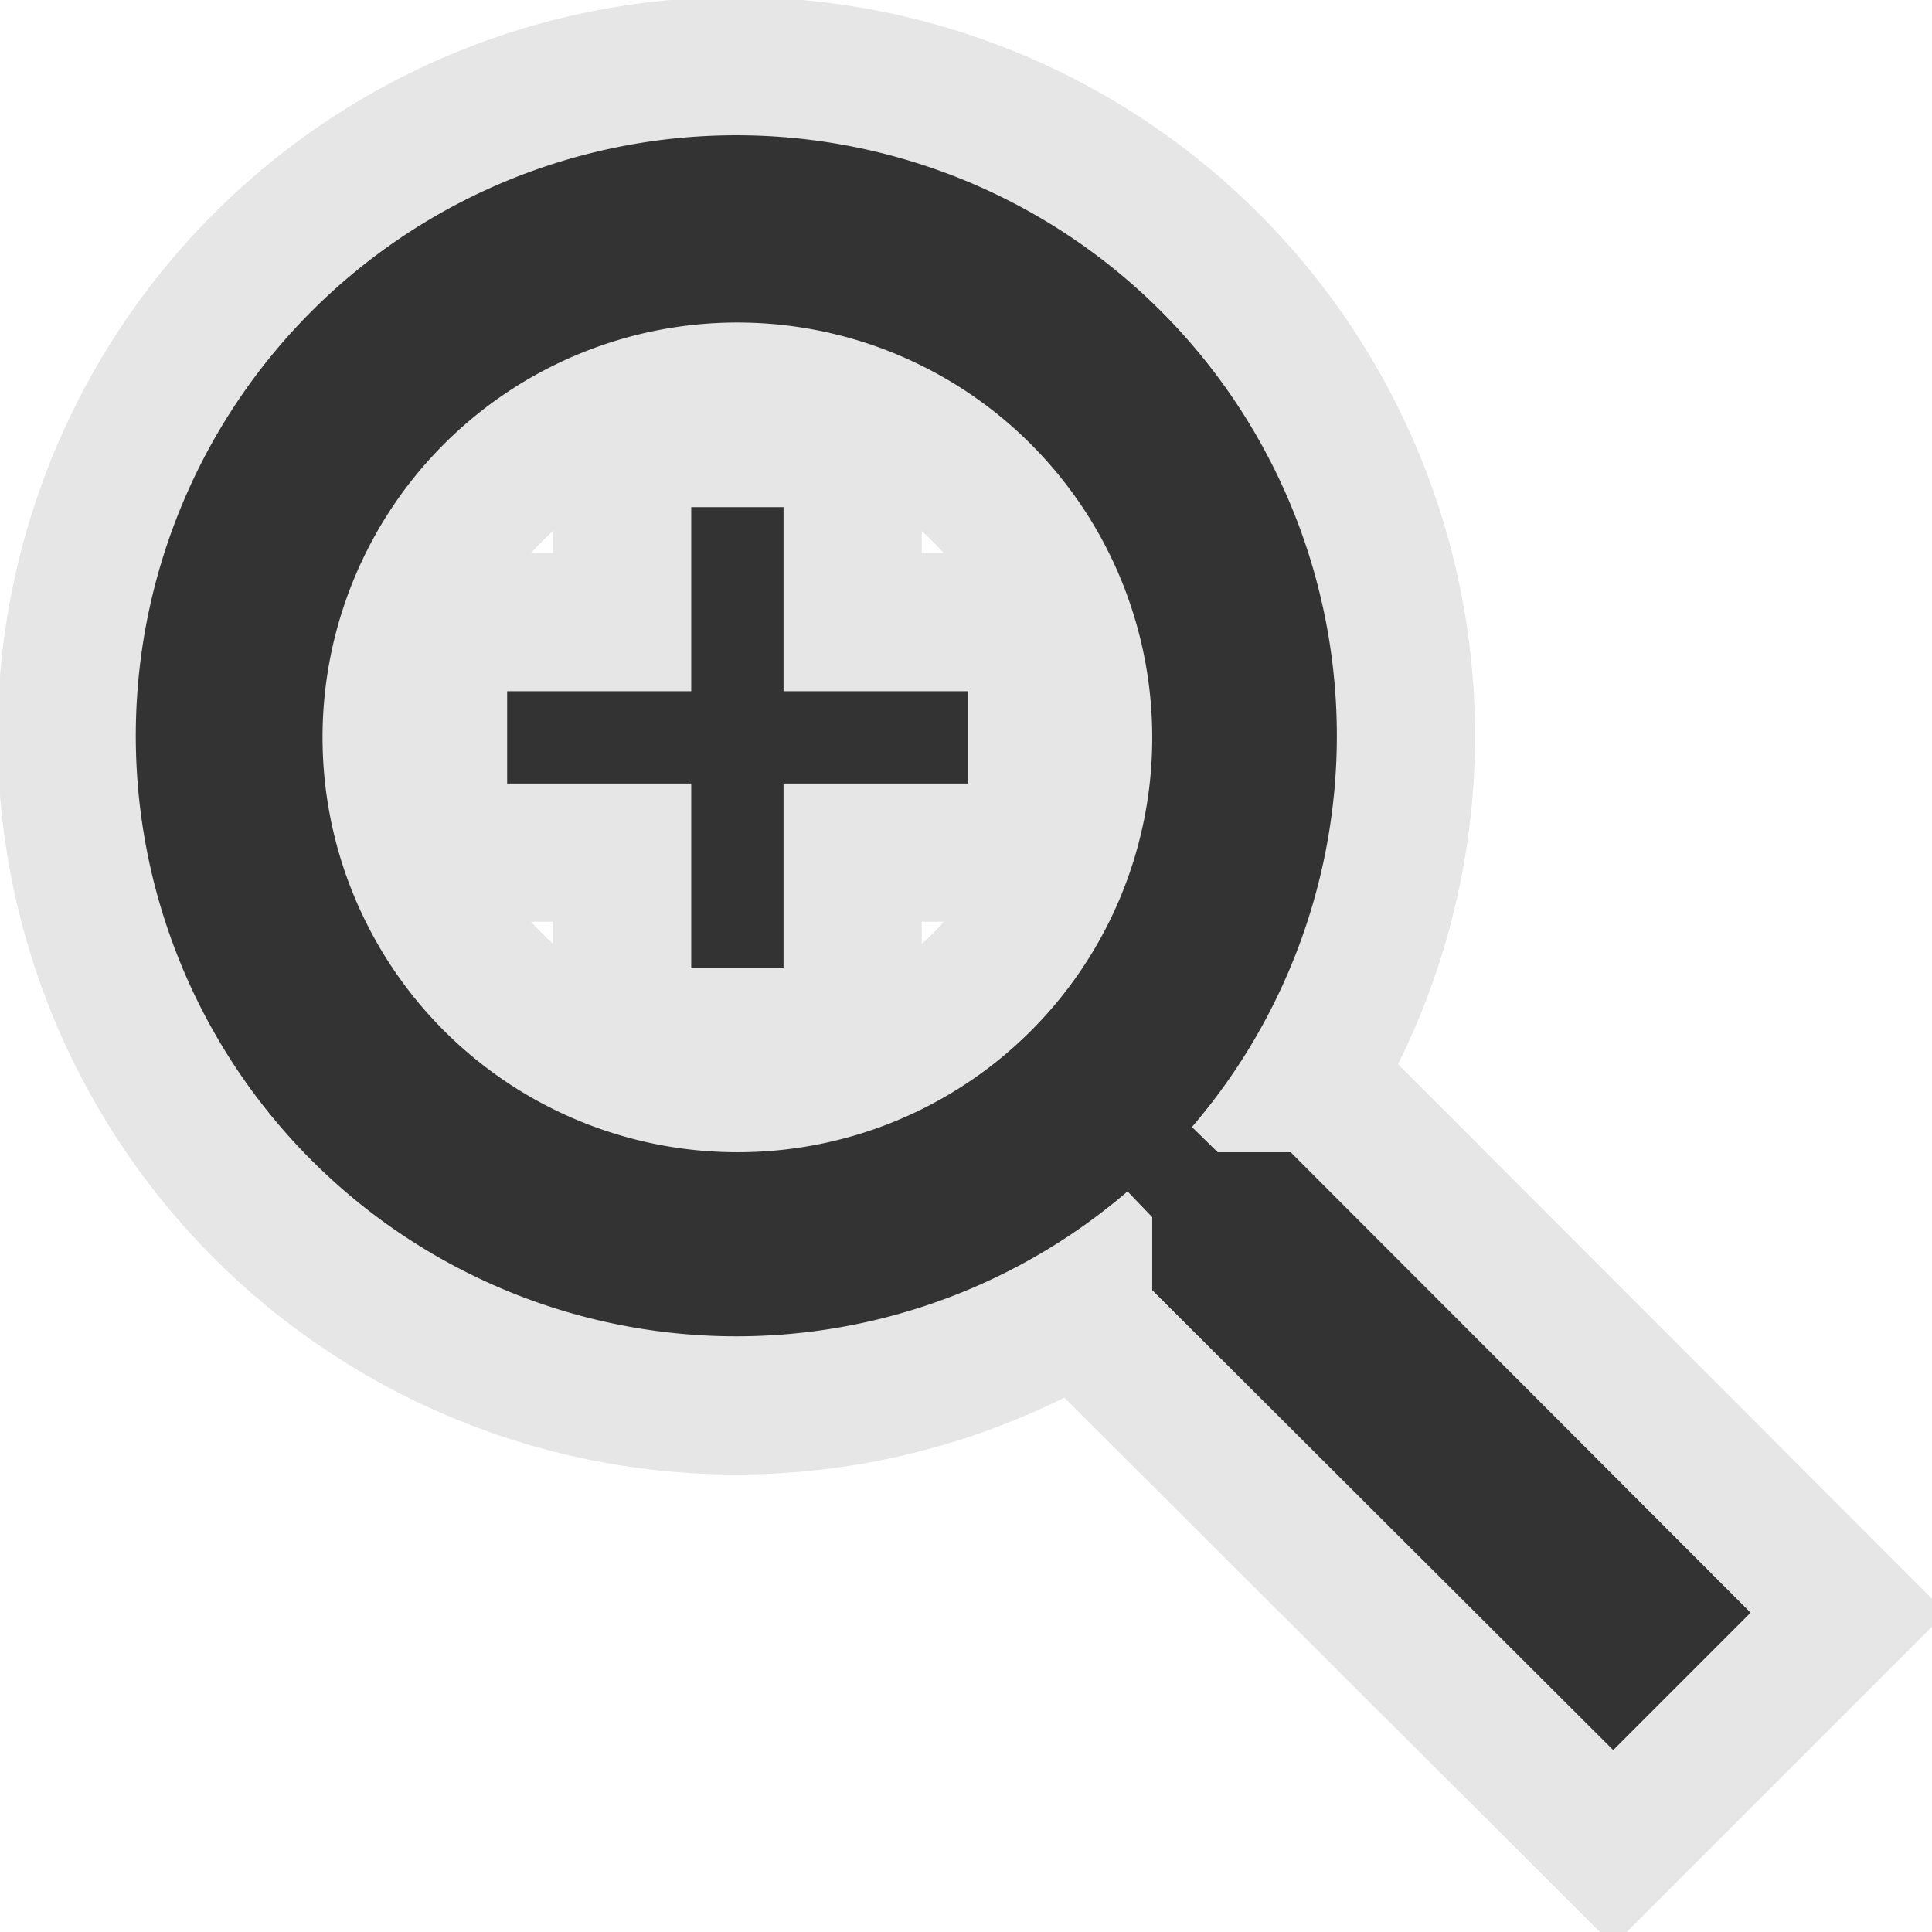 <svg xmlns="http://www.w3.org/2000/svg" viewBox="0 0 36 36"><defs><style>.cls-1{fill:#333;}.cls-2{fill:none;stroke:#e6e6e6;stroke-miterlimit:10;stroke-width:5.15px;}</style></defs><title>zoom</title><g id="ヘッダー"><path class="cls-1" d="M24.05,21.47H22.69L22.21,21a11.19,11.19,0,1,0-1.2,1.2l.46.48v1.36l8.59,8.57,2.56-2.56Zm-10.31,0a7.73,7.73,0,1,1,7.73-7.73A7.72,7.72,0,0,1,13.74,21.47Z"/><path class="cls-2" d="M24.05,21.47H22.69L22.21,21a11.19,11.19,0,1,0-1.2,1.2l.46.48v1.36l8.59,8.57,2.56-2.56Zm-10.31,0a7.73,7.73,0,1,1,7.73-7.73A7.72,7.72,0,0,1,13.74,21.47Z"/><path class="cls-1" d="M24.05,21.47H22.69L22.21,21a11.19,11.19,0,1,0-1.2,1.2l.46.48v1.36l8.59,8.57,2.56-2.56Zm-10.31,0a7.73,7.73,0,1,1,7.73-7.73A7.72,7.72,0,0,1,13.74,21.47Z"/><polygon class="cls-1" points="18.04 14.6 14.6 14.6 14.6 18.04 12.88 18.04 12.88 14.6 9.45 14.6 9.45 12.88 12.88 12.88 12.88 9.45 14.6 9.45 14.6 12.88 18.04 12.88 18.04 14.6"/><polygon class="cls-2" points="18.04 14.6 14.6 14.6 14.6 18.04 12.88 18.04 12.88 14.6 9.45 14.6 9.45 12.88 12.88 12.88 12.88 9.45 14.6 9.45 14.6 12.88 18.04 12.88 18.04 14.6"/><polygon class="cls-1" points="18.04 14.6 14.6 14.6 14.6 18.04 12.88 18.04 12.88 14.6 9.45 14.6 9.45 12.88 12.88 12.88 12.88 9.45 14.6 9.45 14.6 12.88 18.04 12.88 18.04 14.6"/></g></svg>